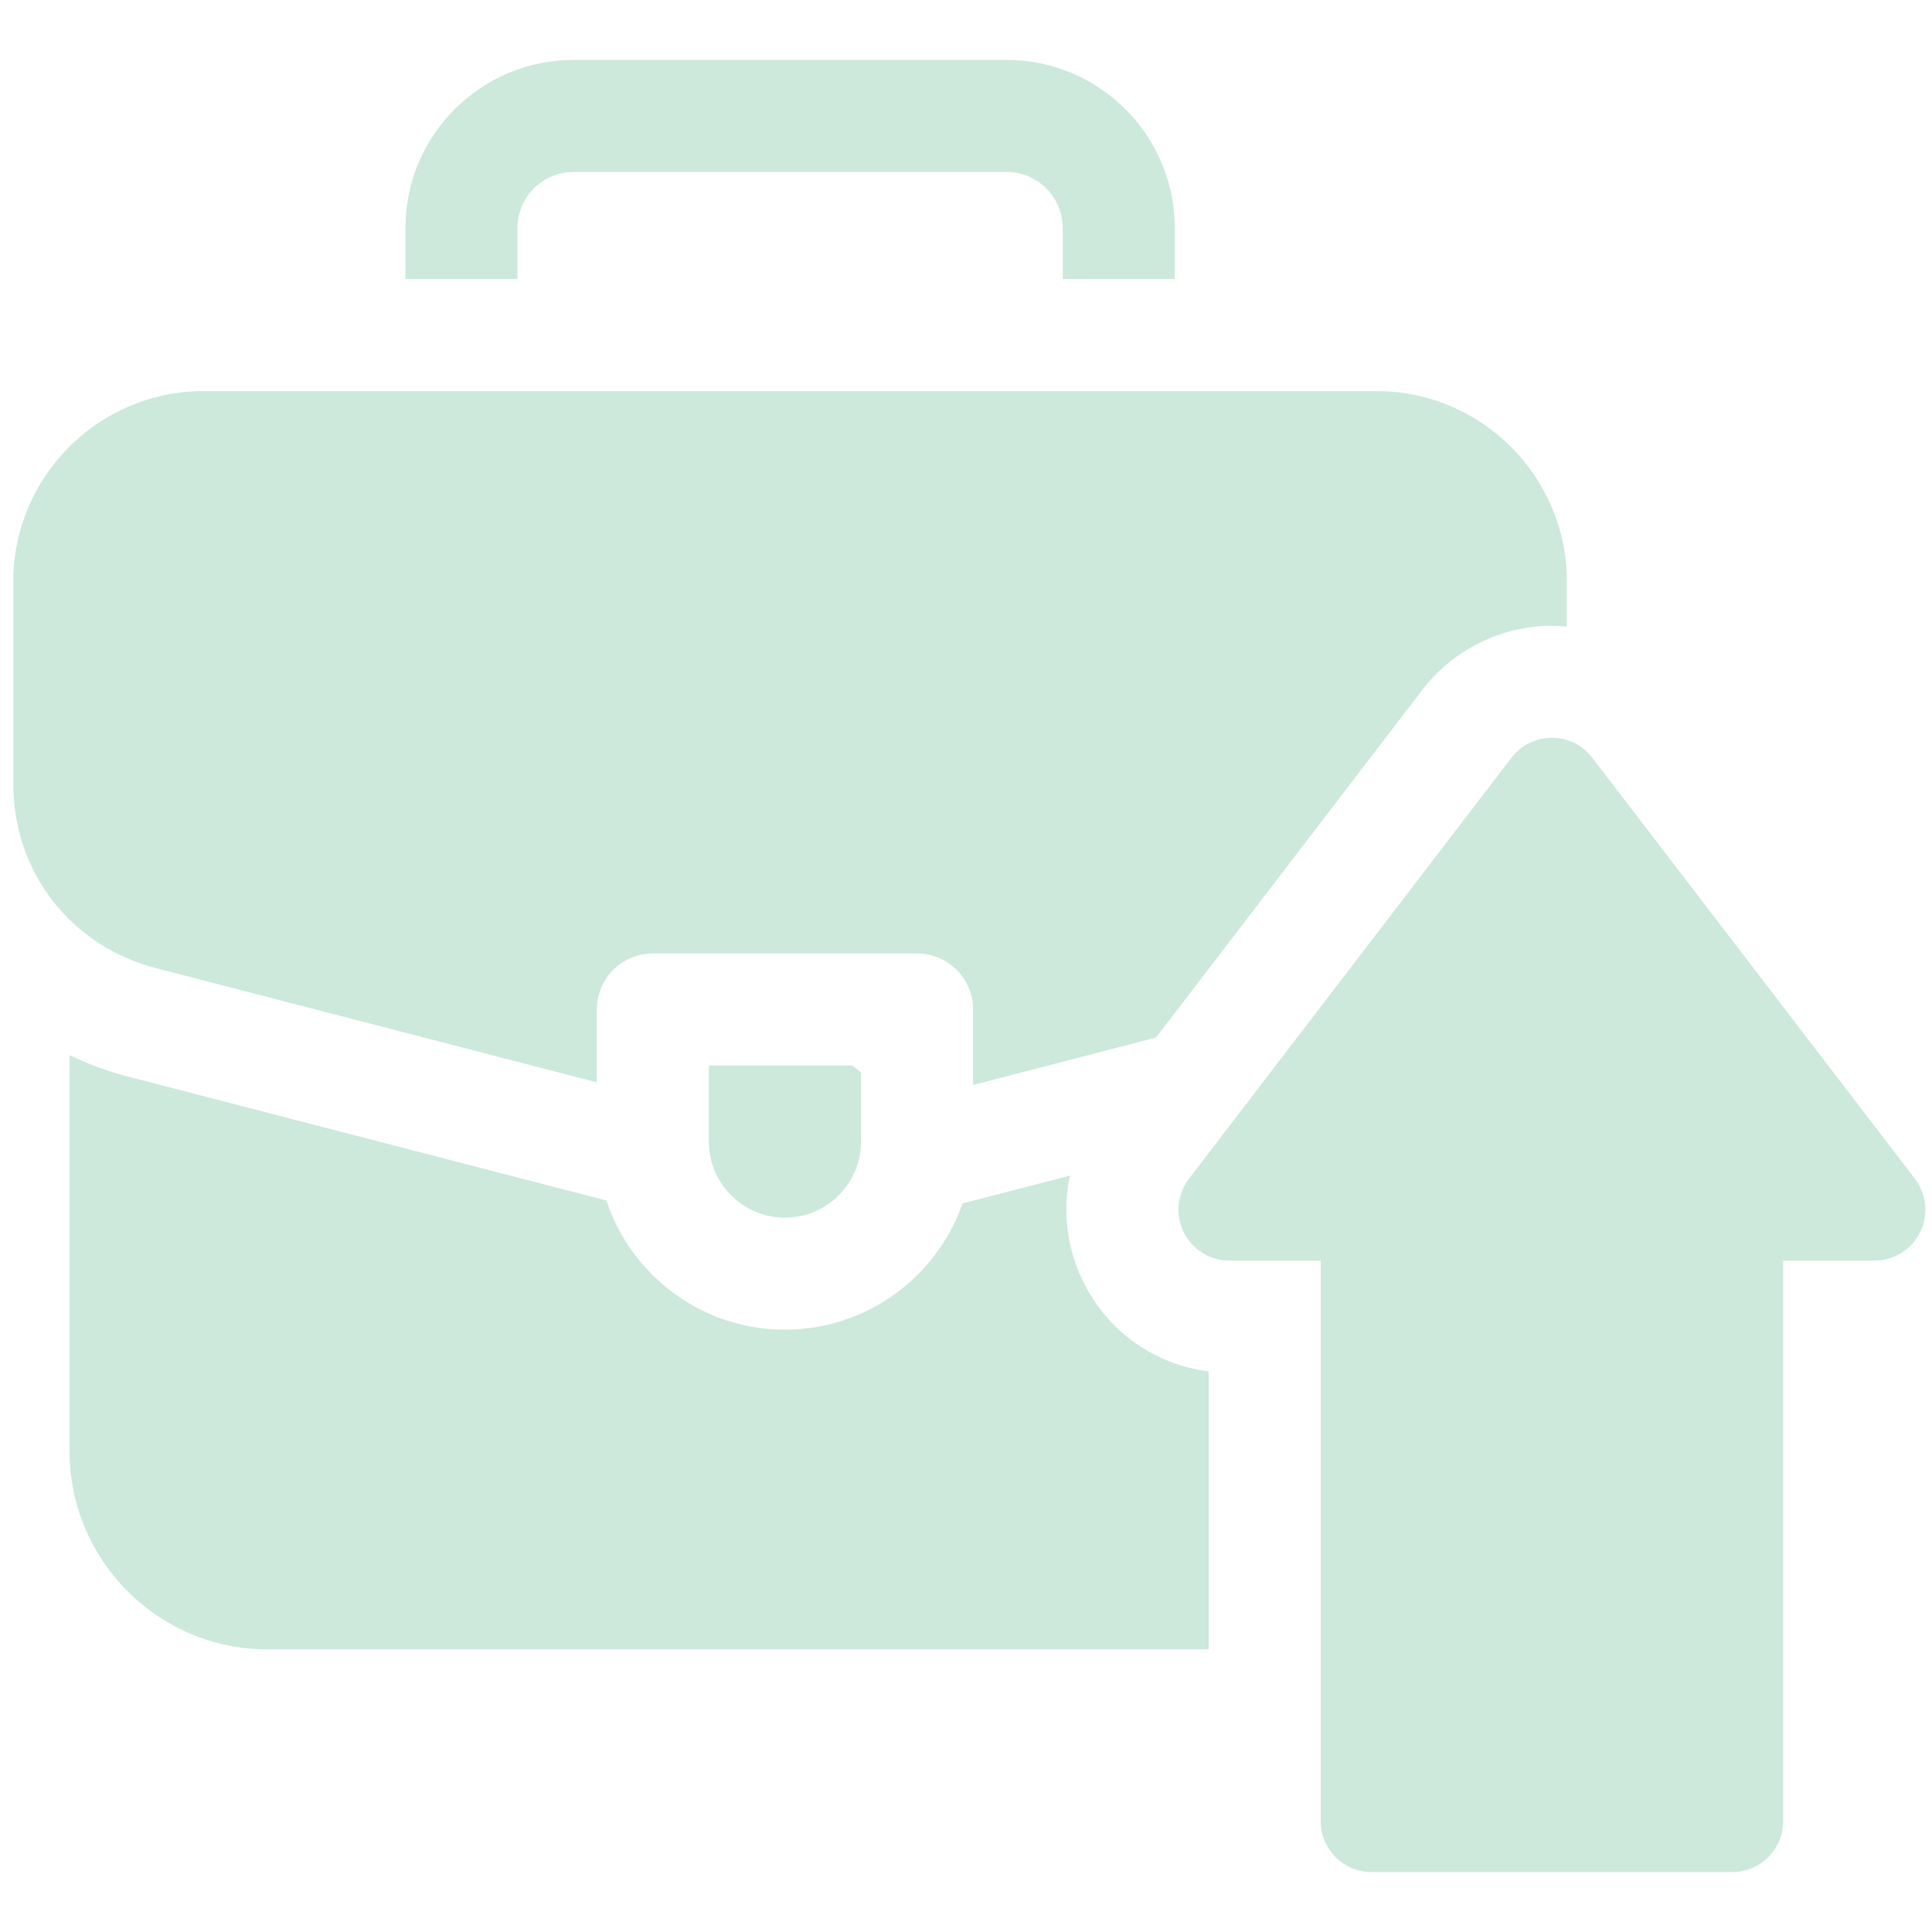 <svg width="97" height="97" viewBox="0 0 97 97" fill="none" xmlns="http://www.w3.org/2000/svg">
<g style="mix-blend-mode:multiply" opacity="0.2" clip-path="url(#clip0_40000016_3541)">
<path d="M35.589 57.314C35.589 59.42 37.303 61.134 39.409 61.134C41.515 61.134 43.229 59.42 43.229 57.314V53.854C43.091 53.725 42.946 53.604 42.792 53.494H35.589V57.314Z" fill="#008F4A"/>
<path d="M25.98 11.446C25.98 9.895 27.241 8.634 28.792 8.634H50.542C52.093 8.634 53.355 9.895 53.355 11.446V14.01H58.98V11.446C58.98 6.794 55.194 3.009 50.542 3.009H28.792C24.14 3.009 20.355 6.794 20.355 11.446V14.01H25.98V11.446Z" fill="#008F4A"/>
<path d="M29.964 54.34V50.681C29.964 49.128 31.224 47.869 32.777 47.869H46.042C47.595 47.869 48.855 49.128 48.855 50.681V54.473L58.038 52.094L71.419 34.625C72.958 32.617 75.386 31.418 77.915 31.418H77.915C78.168 31.418 78.418 31.433 78.667 31.457V29.198C78.667 23.925 74.377 19.636 69.105 19.636H10.229C4.957 19.636 0.667 23.925 0.667 29.198V39.349C0.667 43.776 3.546 47.496 7.831 48.606L29.964 54.34Z" fill="#008F4A"/>
<path d="M96.14 59.181L79.944 38.044C79.46 37.413 78.71 37.042 77.915 37.042C77.119 37.042 76.369 37.413 75.885 38.044L59.695 59.181C59.103 59.953 59.001 60.995 59.432 61.867C59.863 62.74 60.752 63.292 61.725 63.292H66.31V91.435C66.31 92.847 67.454 93.992 68.866 93.992H86.969C88.381 93.992 89.526 92.847 89.526 91.435V63.292H94.111C95.084 63.292 95.973 62.74 96.403 61.867C96.834 60.995 96.732 59.953 96.14 59.181Z" fill="#008F4A"/>
<path d="M54.388 64.358C53.55 62.661 53.34 60.789 53.72 59.023L48.328 60.42C47.039 64.106 43.529 66.759 39.41 66.759C35.236 66.759 31.688 64.036 30.442 60.274L6.421 54.051C5.391 53.784 4.413 53.421 3.494 52.975V72.869C3.494 78.35 7.953 82.81 13.435 82.81H60.684V68.853C57.976 68.513 55.621 66.856 54.388 64.358Z" fill="#008F4A"/>
</g>
<defs>
<clipPath id="clip0_40000016_3541">
<rect width="96" height="96" fill="white" transform="translate(0.667 0.5)"/>
</clipPath>
</defs>
</svg>
